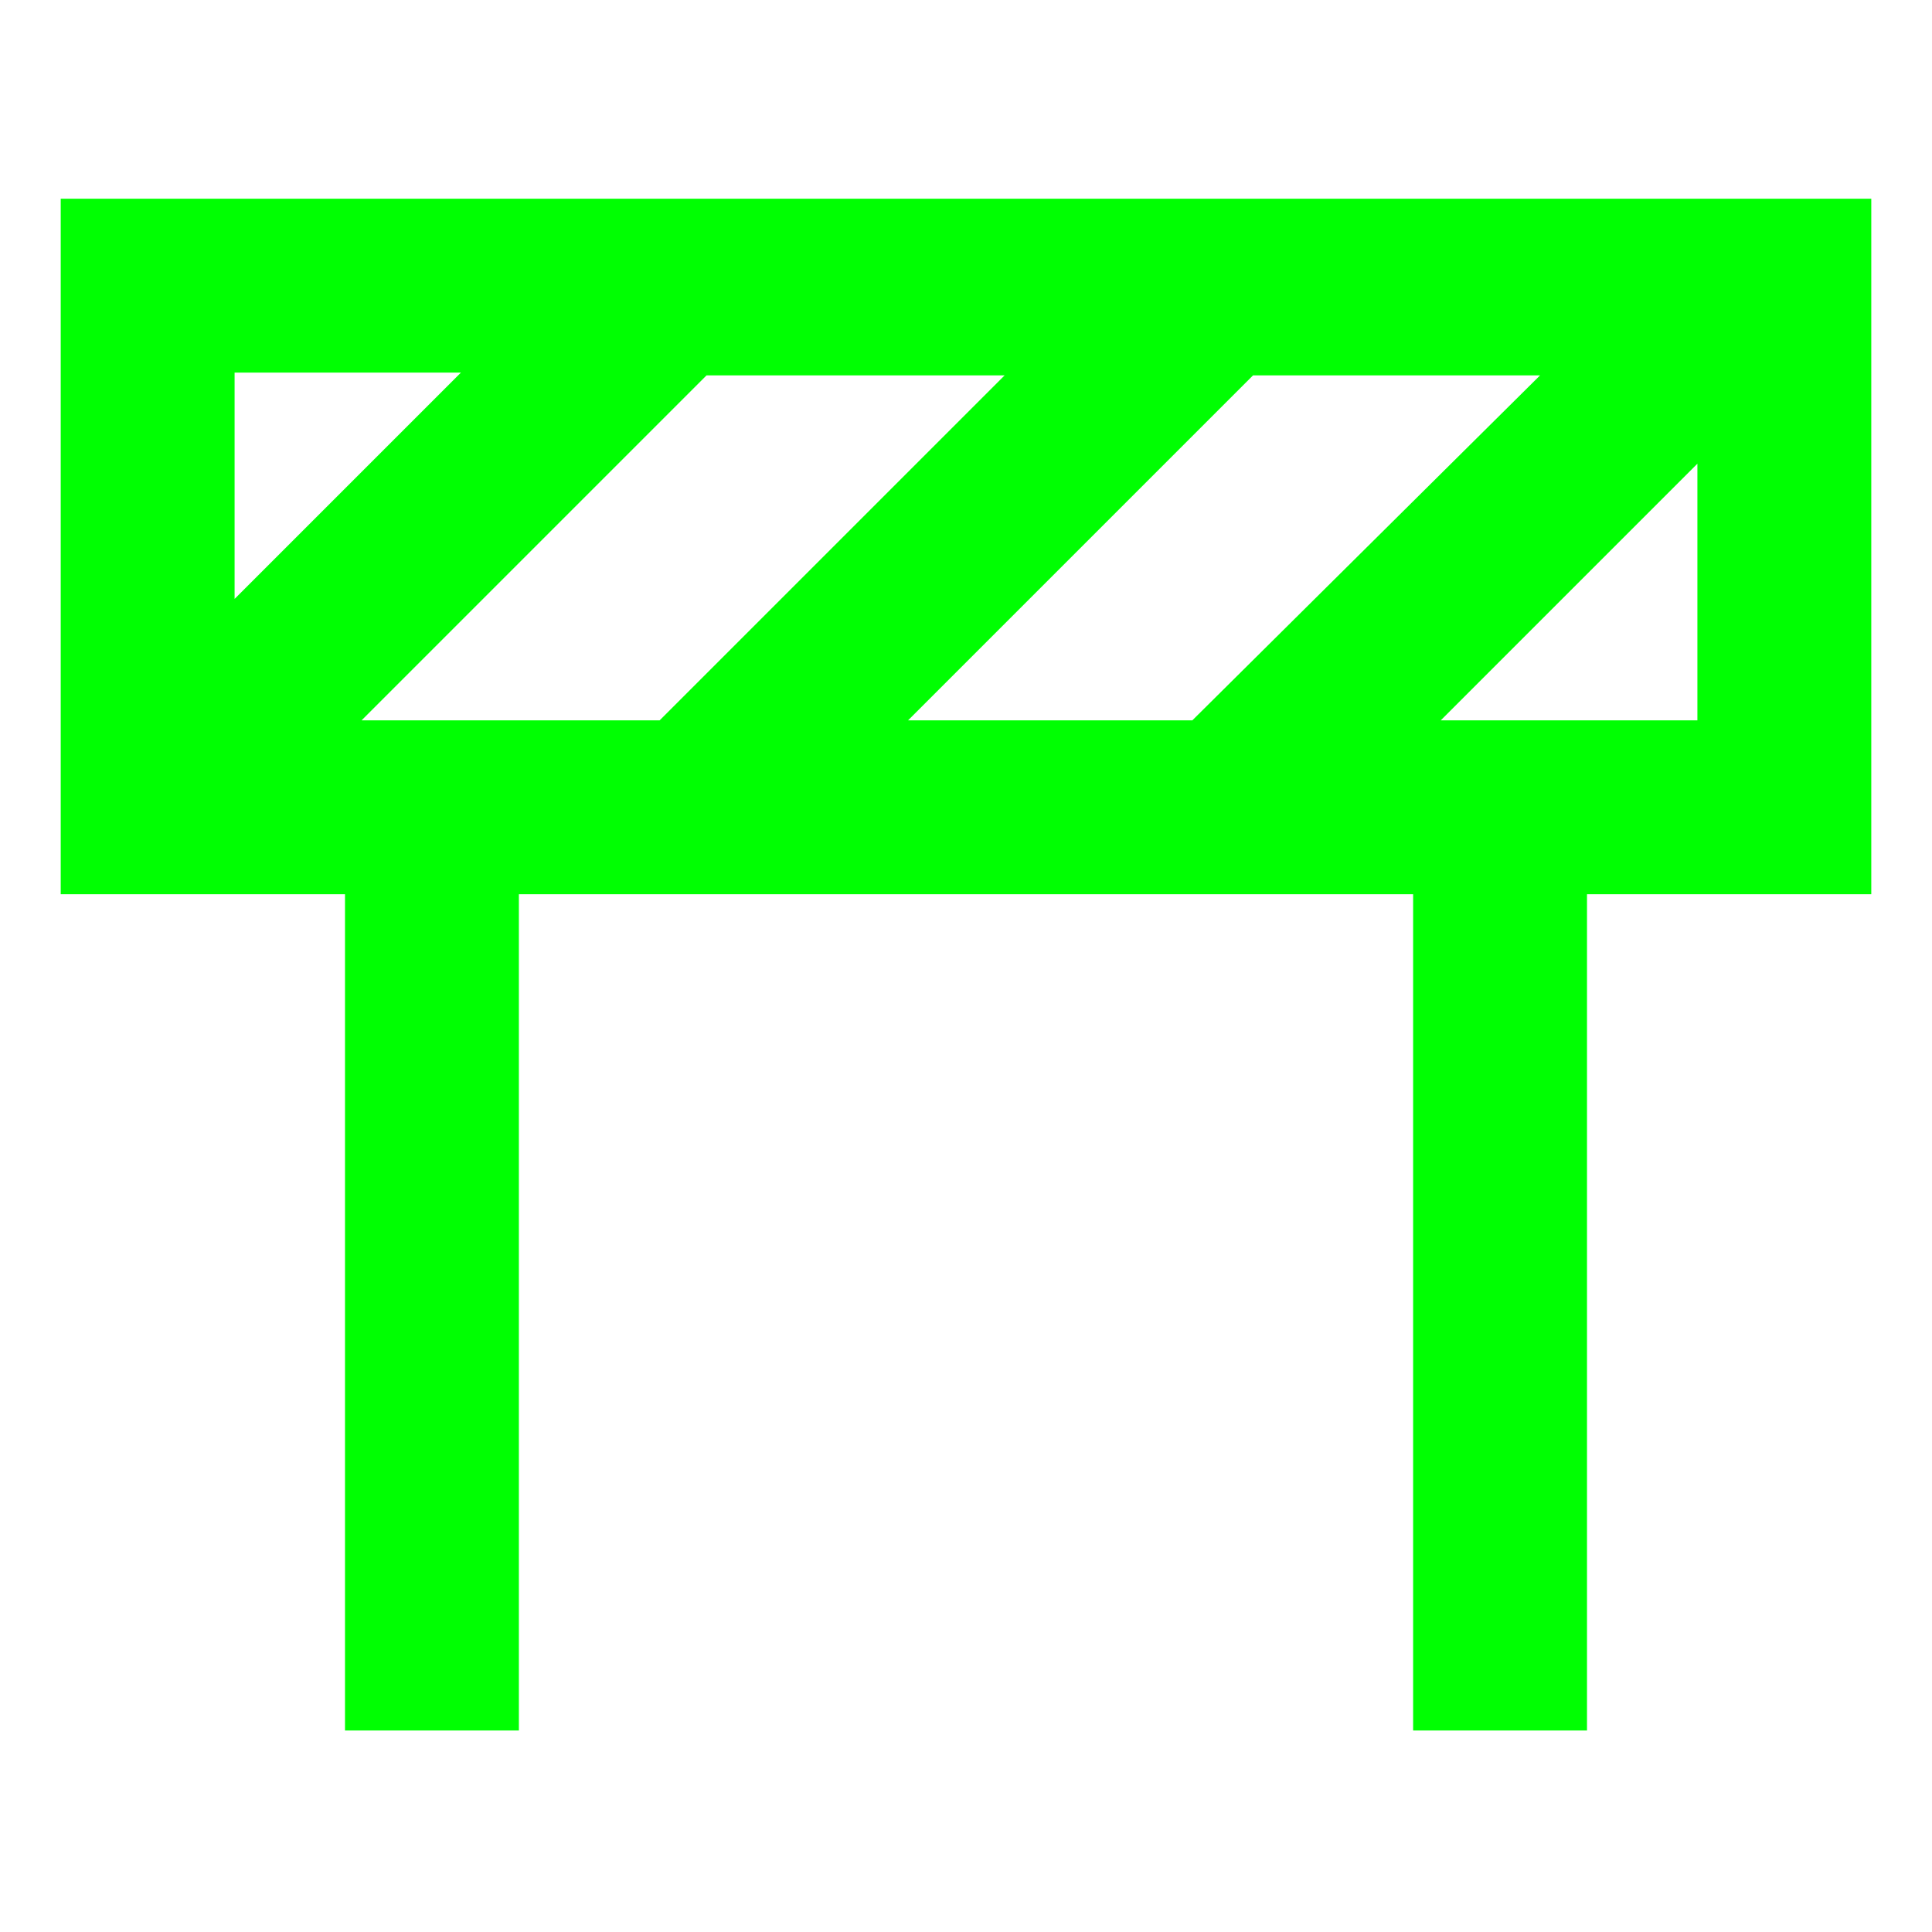 <?xml version="1.0" encoding="UTF-8"?>
<svg id="Group_174" xmlns="http://www.w3.org/2000/svg" version="1.1" viewBox="0 0 70 70">
  <!-- Generator: Adobe Illustrator 29.1.0, SVG Export Plug-In . SVG Version: 2.1.0 Build 142)  -->
  <defs>
    <style>
      .st0 {
        fill: #00ff02;
      }
    </style>
  </defs>
  <path class="st0" d="M2.2,7.2v25.2h10.3v30.3h6.3v-30.3h32.4v30.3h6.3v-30.3h10.3V7.2H2.2ZM8.5,21.7v-8.2h8.2l-8.2,8.2ZM13.1,26.1l12.5-12.5h10.8l-12.5,12.5h-10.8ZM43.2,26.1h-10.3l12.5-12.5h10.4l-12.6,12.5ZM61.5,26.1h-9.3l9.3-9.3v9.3Z"/>
</svg>